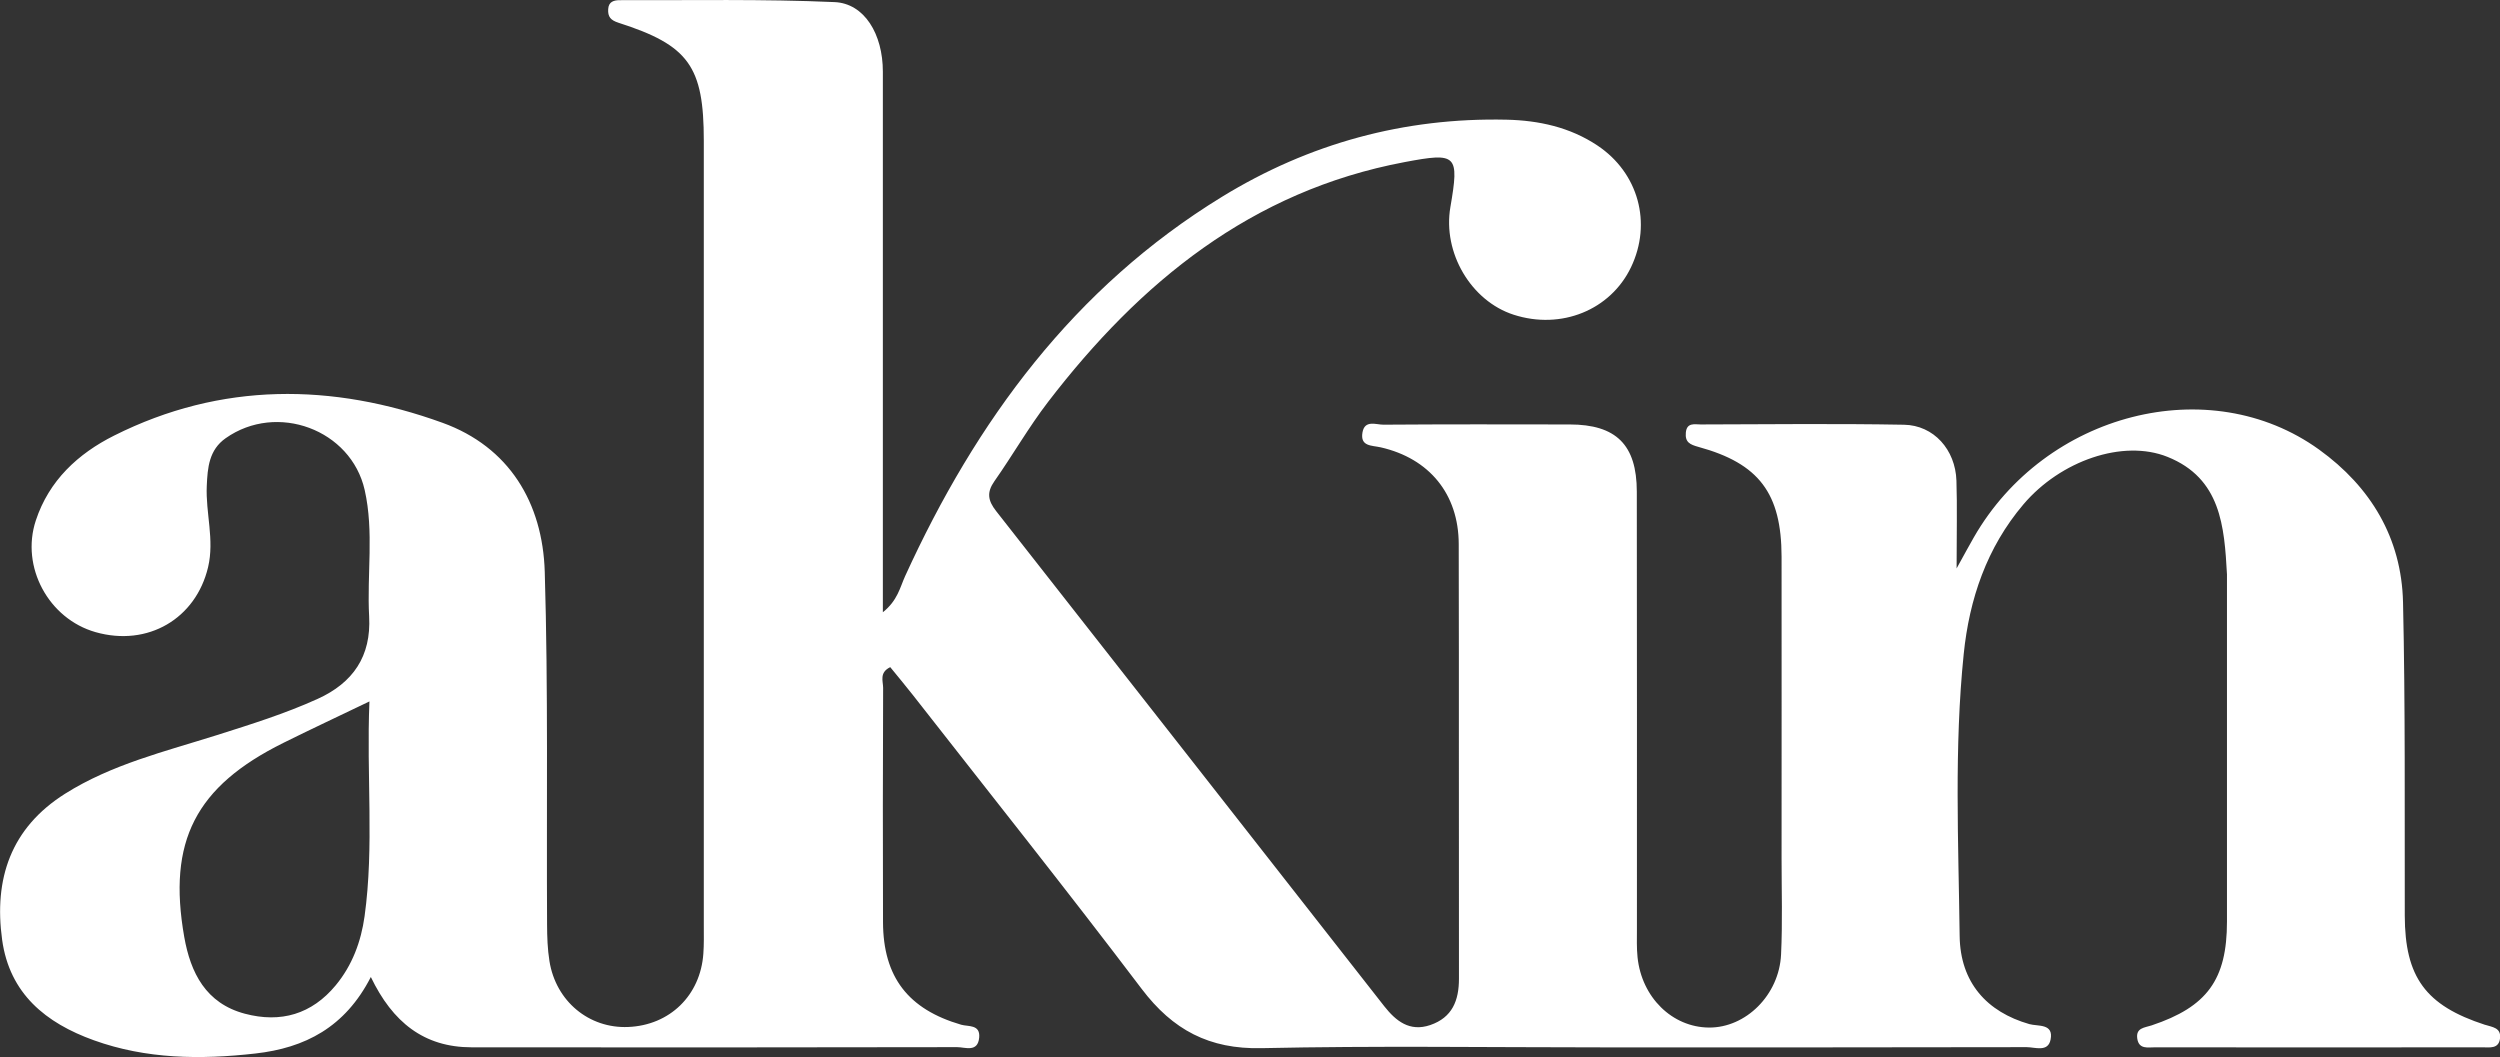 <?xml version="1.0" encoding="UTF-8"?>
<svg id="Layer_1" data-name="Layer 1" xmlns="http://www.w3.org/2000/svg" viewBox="0 0 442.63 187.16">
  <rect x="0" y="0" width="442.63" height="187.16" fill="#333333" stroke="none"/>
  <path d="M439.99,181.45c-10.55-3.42-14.2-8.45-14.22-19.37-.04-18.49.11-36.98-.31-55.46-.26-11.35-5.71-20.42-14.86-27.02-19.4-13.99-48.47-6.53-61.13,15.54-.82,1.43-1.6,2.87-3.05,5.5,0-6.22.12-10.88-.03-15.54-.18-5.48-4.01-9.81-9.29-9.9-11.99-.22-23.99-.08-35.99-.05-1.06,0-2.46-.39-2.63,1.44-.16,1.71.72,2.12,2.25,2.54,10.71,2.93,14.68,8.22,14.7,19.41.02,17.82,0,35.65,0,53.47,0,5.66.18,11.34-.09,16.99-.34,7.18-6.25,12.98-12.76,12.93-6.51-.05-11.92-5.34-12.65-12.45-.17-1.65-.11-3.33-.11-4.99,0-25.82.02-51.64-.02-77.46-.01-8.29-3.67-11.87-11.88-11.88-11-.02-21.99-.04-32.99.04-1.3,0-3.3-.89-3.7,1.36-.44,2.52,1.62,2.29,3.22,2.65,8.61,1.96,13.8,8.27,13.82,17.12.06,25.65,0,51.31.04,76.96,0,3.86-1.17,6.87-5.09,8.21-3.65,1.24-6.08-.73-8.13-3.33-22.91-29.22-45.78-58.47-68.72-87.67-1.45-1.85-1.71-3.3-.31-5.29,3.25-4.63,6.07-9.57,9.51-14.05,16.27-21.19,35.98-37.34,63.11-42.45,9.27-1.75,9.71-1.35,8.11,7.98-1.38,8.06,3.65,16.6,11.2,19.04,8.41,2.72,17.14-.81,20.78-8.4,3.75-7.82,1.32-16.71-5.93-21.55-4.87-3.25-10.38-4.45-16.11-4.58-18.12-.4-34.95,4.2-50.37,13.65-26.23,16.08-43.55,39.66-56.12,67.19-.89,1.96-1.32,4.29-3.93,6.37v-6.26c0-29.82.01-59.64,0-89.46,0-6.62-3.25-12.09-8.57-12.31C135.09-.19,122.42.07,109.76.03c-1.04,0-2,.23-2.08,1.59-.08,1.35.43,1.96,1.83,2.41,12.45,3.99,15.1,7.72,15.1,20.9,0,46.31,0,92.62,0,138.93,0,1.67.04,3.34-.08,4.99-.52,7.4-5.95,12.68-13.31,12.98-6.94.29-12.81-4.56-13.94-11.67-.34-2.12-.41-4.3-.42-6.46-.11-20.82.21-41.65-.41-62.46-.37-12.23-6.3-22.12-18.12-26.39-19.49-7.05-39.15-7.24-58.12,2.27-6.39,3.2-11.54,7.96-13.87,15.04-2.71,8.21,2.26,17.39,10.57,19.76,9.27,2.64,17.77-2.39,19.93-11.49,1.16-4.89-.45-9.6-.23-14.4.14-3.24.4-6.37,3.34-8.44,9.07-6.4,22.2-1.54,24.62,9.17,1.67,7.4.38,14.94.79,22.4.38,7.02-2.85,11.74-9.12,14.58-5.77,2.62-11.8,4.5-17.82,6.41-9.19,2.9-18.63,5.17-26.91,10.39-9.61,6.07-12.62,15.08-11.13,25.86,1.32,9.54,7.73,14.72,16.23,17.78,9.3,3.35,18.89,3.44,28.58,2.35,8.81-.99,15.9-4.63,20.47-13.55,3.85,8.01,9.4,12.44,17.83,12.45,28.66.03,57.32.03,85.98-.03,1.41,0,3.66,1,3.9-1.71.21-2.35-1.95-1.9-3.19-2.26-9.37-2.73-13.81-8.42-13.84-18.17-.05-13.83-.03-27.65.02-41.48,0-1.17-.72-2.7,1.26-3.66,1.32,1.62,2.69,3.26,4.01,4.94,13.54,17.32,27.24,34.51,40.51,52.03,5.5,7.26,11.95,10.7,21.22,10.49,20.15-.44,40.32-.14,60.48-.14,24.99,0,49.98.02,74.98-.04,1.48,0,3.79.95,4.24-1.34.58-2.9-2.25-2.31-3.76-2.74-7.51-2.15-12.24-7.35-12.34-15.61-.21-16.64-.98-33.33.72-49.92.99-9.71,4.07-18.83,10.58-26.5,6.54-7.7,17.6-11.57,25.5-8.4,9.47,3.8,10.06,12.33,10.53,20.8,0,.17,0,.33,0,.5,0,20.32.01,40.65,0,60.97,0,10.29-3.52,15.11-13.35,18.39-1.24.41-2.82.42-2.53,2.35.29,1.94,1.92,1.52,3.15,1.53,19.33.03,38.65.02,57.98,0,1.26,0,2.89.33,3.1-1.62.2-1.87-1.39-1.96-2.62-2.36ZM64.55,162.22c-.63,4.52-2.19,8.7-5.11,12.23-4.24,5.12-9.72,6.72-16.09,5.03-6.91-1.84-9.61-7.24-10.73-13.6-2.98-16.96,2.02-26.64,17.55-34.35,4.73-2.35,9.52-4.59,15.24-7.34-.55,13.22.85,25.64-.86,38.03Z" style="fill: #fff; stroke-width: 0px;"/>
</svg>